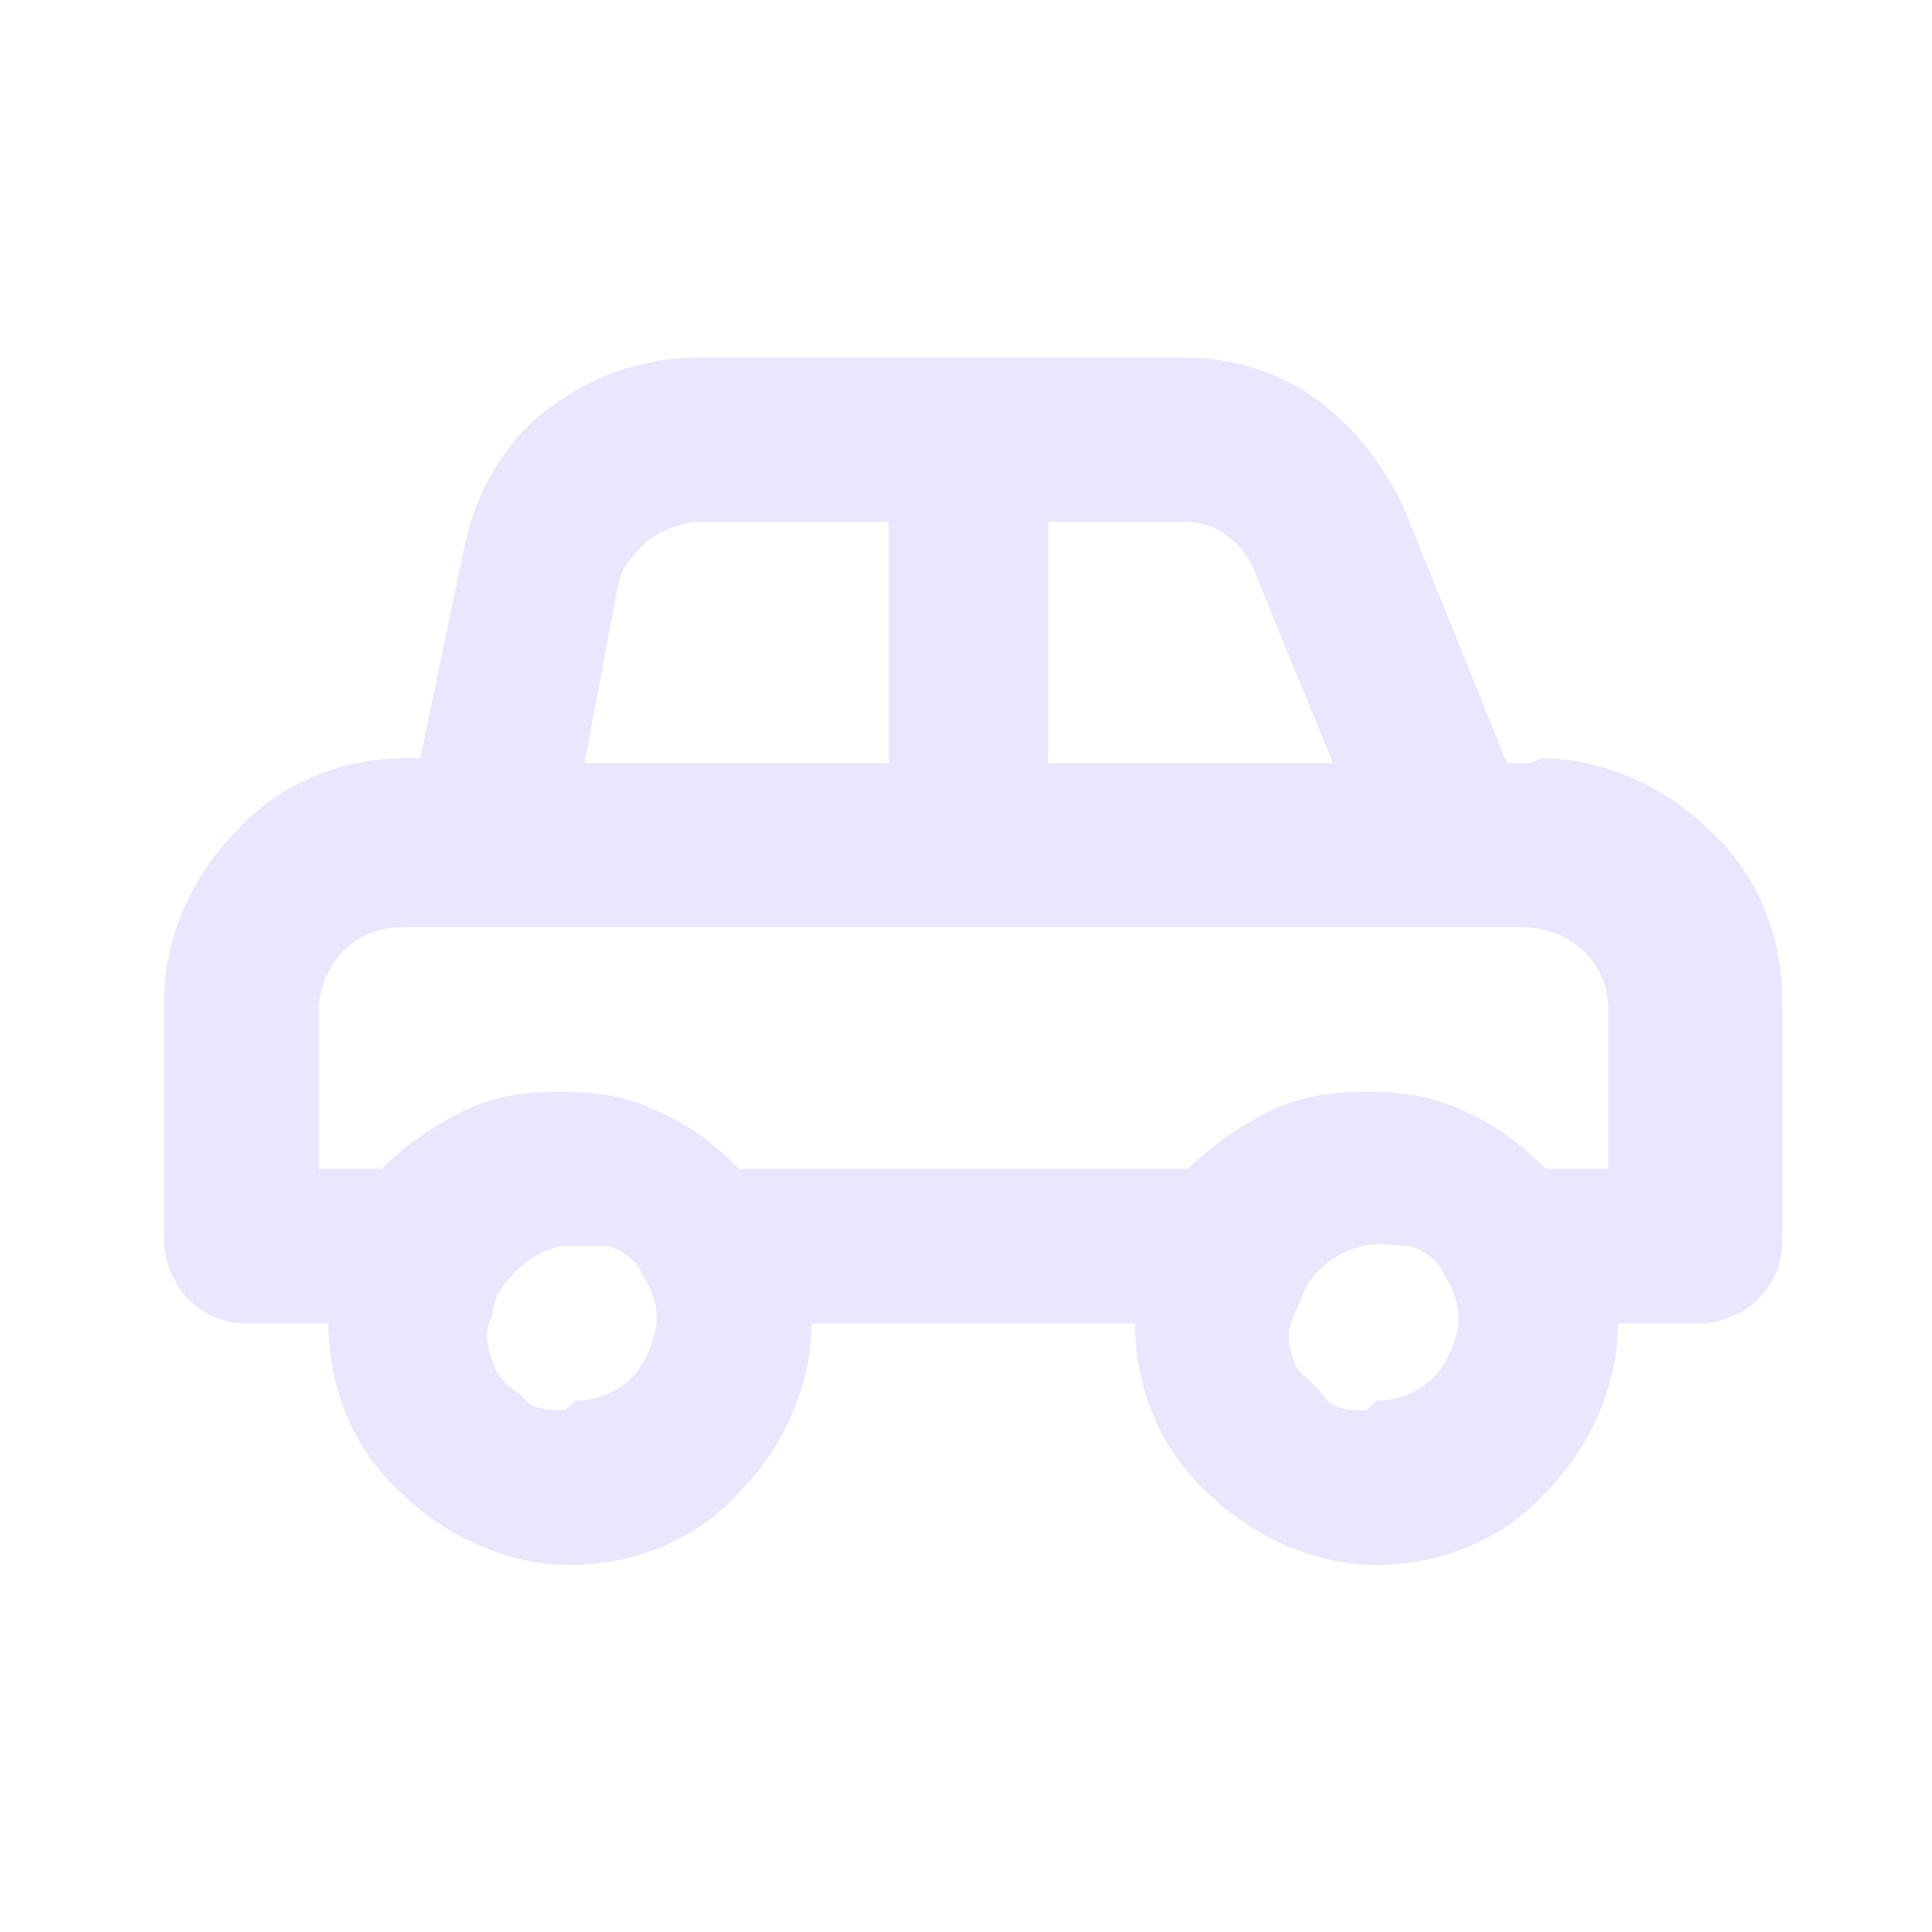 <?xml version="1.0" encoding="UTF-8"?>
<svg xmlns="http://www.w3.org/2000/svg" id="Vrstva_1" data-name="Vrstva 1" version="1.1" viewBox="0 0 40 40">
  <path d="M31.7,15.8h-.5l-2.1-5.2c-.4-.9-1-1.7-1.8-2.3-.8-.6-1.8-.9-2.8-.9h-10c-1.2,0-2.3.4-3.2,1.1-.9.7-1.5,1.8-1.7,2.9l-.9,4.3h-.3c-1.3,0-2.6.5-3.5,1.5-.9.9-1.5,2.2-1.5,3.5v5c0,.4.2.9.5,1.2.3.3.7.5,1.2.5h1.7c0,1.3.5,2.6,1.5,3.5.9.9,2.2,1.5,3.5,1.5s2.6-.5,3.5-1.5c.9-.9,1.5-2.2,1.5-3.5h6.7c0,1.3.5,2.6,1.5,3.5.9.9,2.2,1.5,3.5,1.5s2.6-.5,3.5-1.5c.9-.9,1.5-2.2,1.5-3.5h1.7c.4,0,.9-.2,1.2-.5.3-.3.5-.7.5-1.2v-5c0-1.3-.5-2.6-1.5-3.5-.9-.9-2.2-1.5-3.5-1.5ZM21.7,10.8h2.8c.3,0,.7.1.9.3.3.2.5.5.6.8l1.6,3.9h-5.9v-5ZM12.8,12.2c0-.4.3-.7.6-1,.3-.2.7-.4,1.1-.4h3.9v5h-6.3l.7-3.7ZM11.7,29.2c-.3,0-.7,0-.9-.3-.3-.2-.5-.4-.6-.7-.1-.3-.2-.6,0-1,0-.3.2-.6.5-.9.2-.2.5-.4.9-.5.3,0,.7,0,1,0,.3.1.6.3.7.6.2.3.3.6.3.9s-.2.9-.5,1.2c-.3.3-.7.5-1.2.5ZM28.3,29.2c-.3,0-.7,0-.9-.3s-.5-.4-.6-.7c-.1-.3-.2-.6,0-1s.2-.6.5-.9c.2-.2.5-.4.9-.5s.7,0,1,0c.3.1.6.3.7.6.2.3.3.6.3.9s-.2.9-.5,1.2c-.3.3-.7.5-1.2.5ZM33.3,24.2h-1.3c-.5-.5-1-.9-1.7-1.2-.6-.3-1.3-.4-2-.4s-1.4.1-2,.4c-.6.3-1.2.7-1.7,1.2h-9.3c-.5-.5-1-.9-1.7-1.2-.6-.3-1.3-.4-2-.4s-1.4.1-2,.4c-.6.3-1.2.7-1.7,1.2h-1.3v-3.3c0-.4.2-.9.5-1.2.3-.3.7-.5,1.2-.5h23.3c.4,0,.9.2,1.2.5.3.3.5.7.5,1.2v3.3Z" style="fill: #e9e6ff; stroke-width: 0px;"></path>
</svg>
